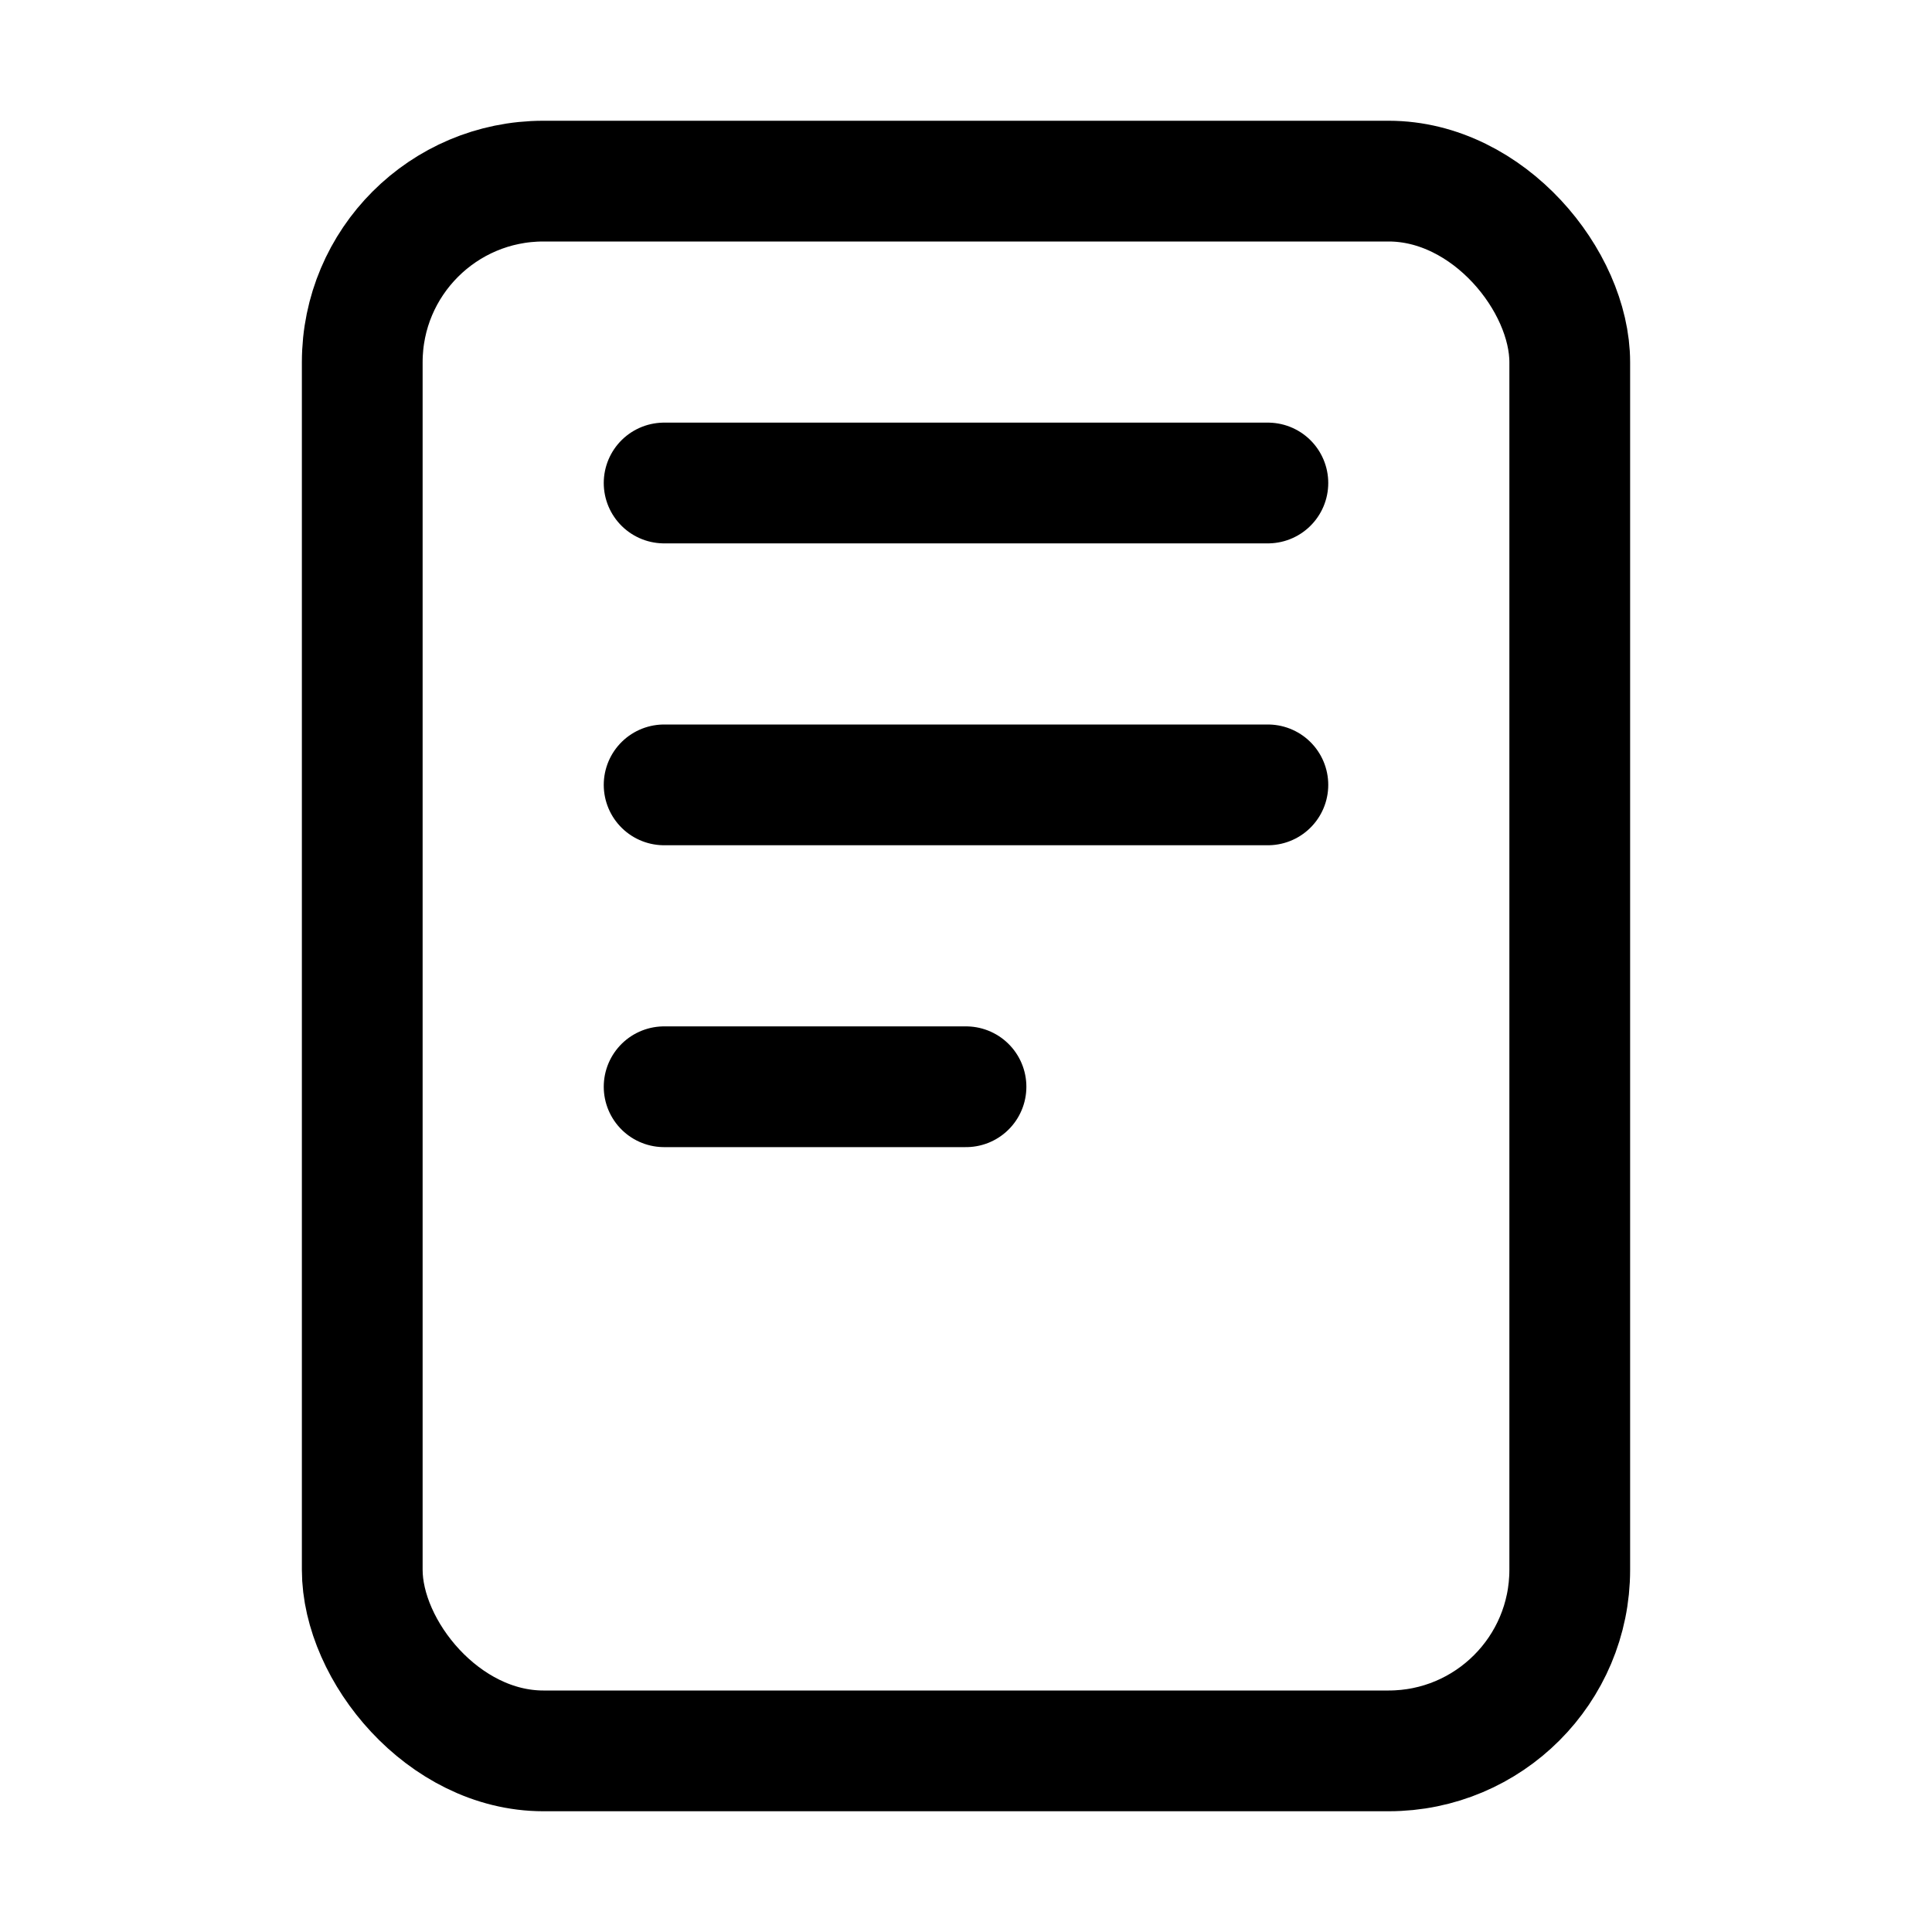 <svg xmlns="http://www.w3.org/2000/svg" viewBox="0 0 512 512" class="ionicon"><rect width="320" height="416" x="96" y="48" rx="48" ry="48" fill="none" stroke="currentColor" stroke-linejoin="round" stroke-width="32px"/><path d="M176 128h160M176 208h160M176 288h80" fill="none" stroke="currentColor" stroke-linecap="round" stroke-linejoin="round" stroke-width="32px"/></svg>